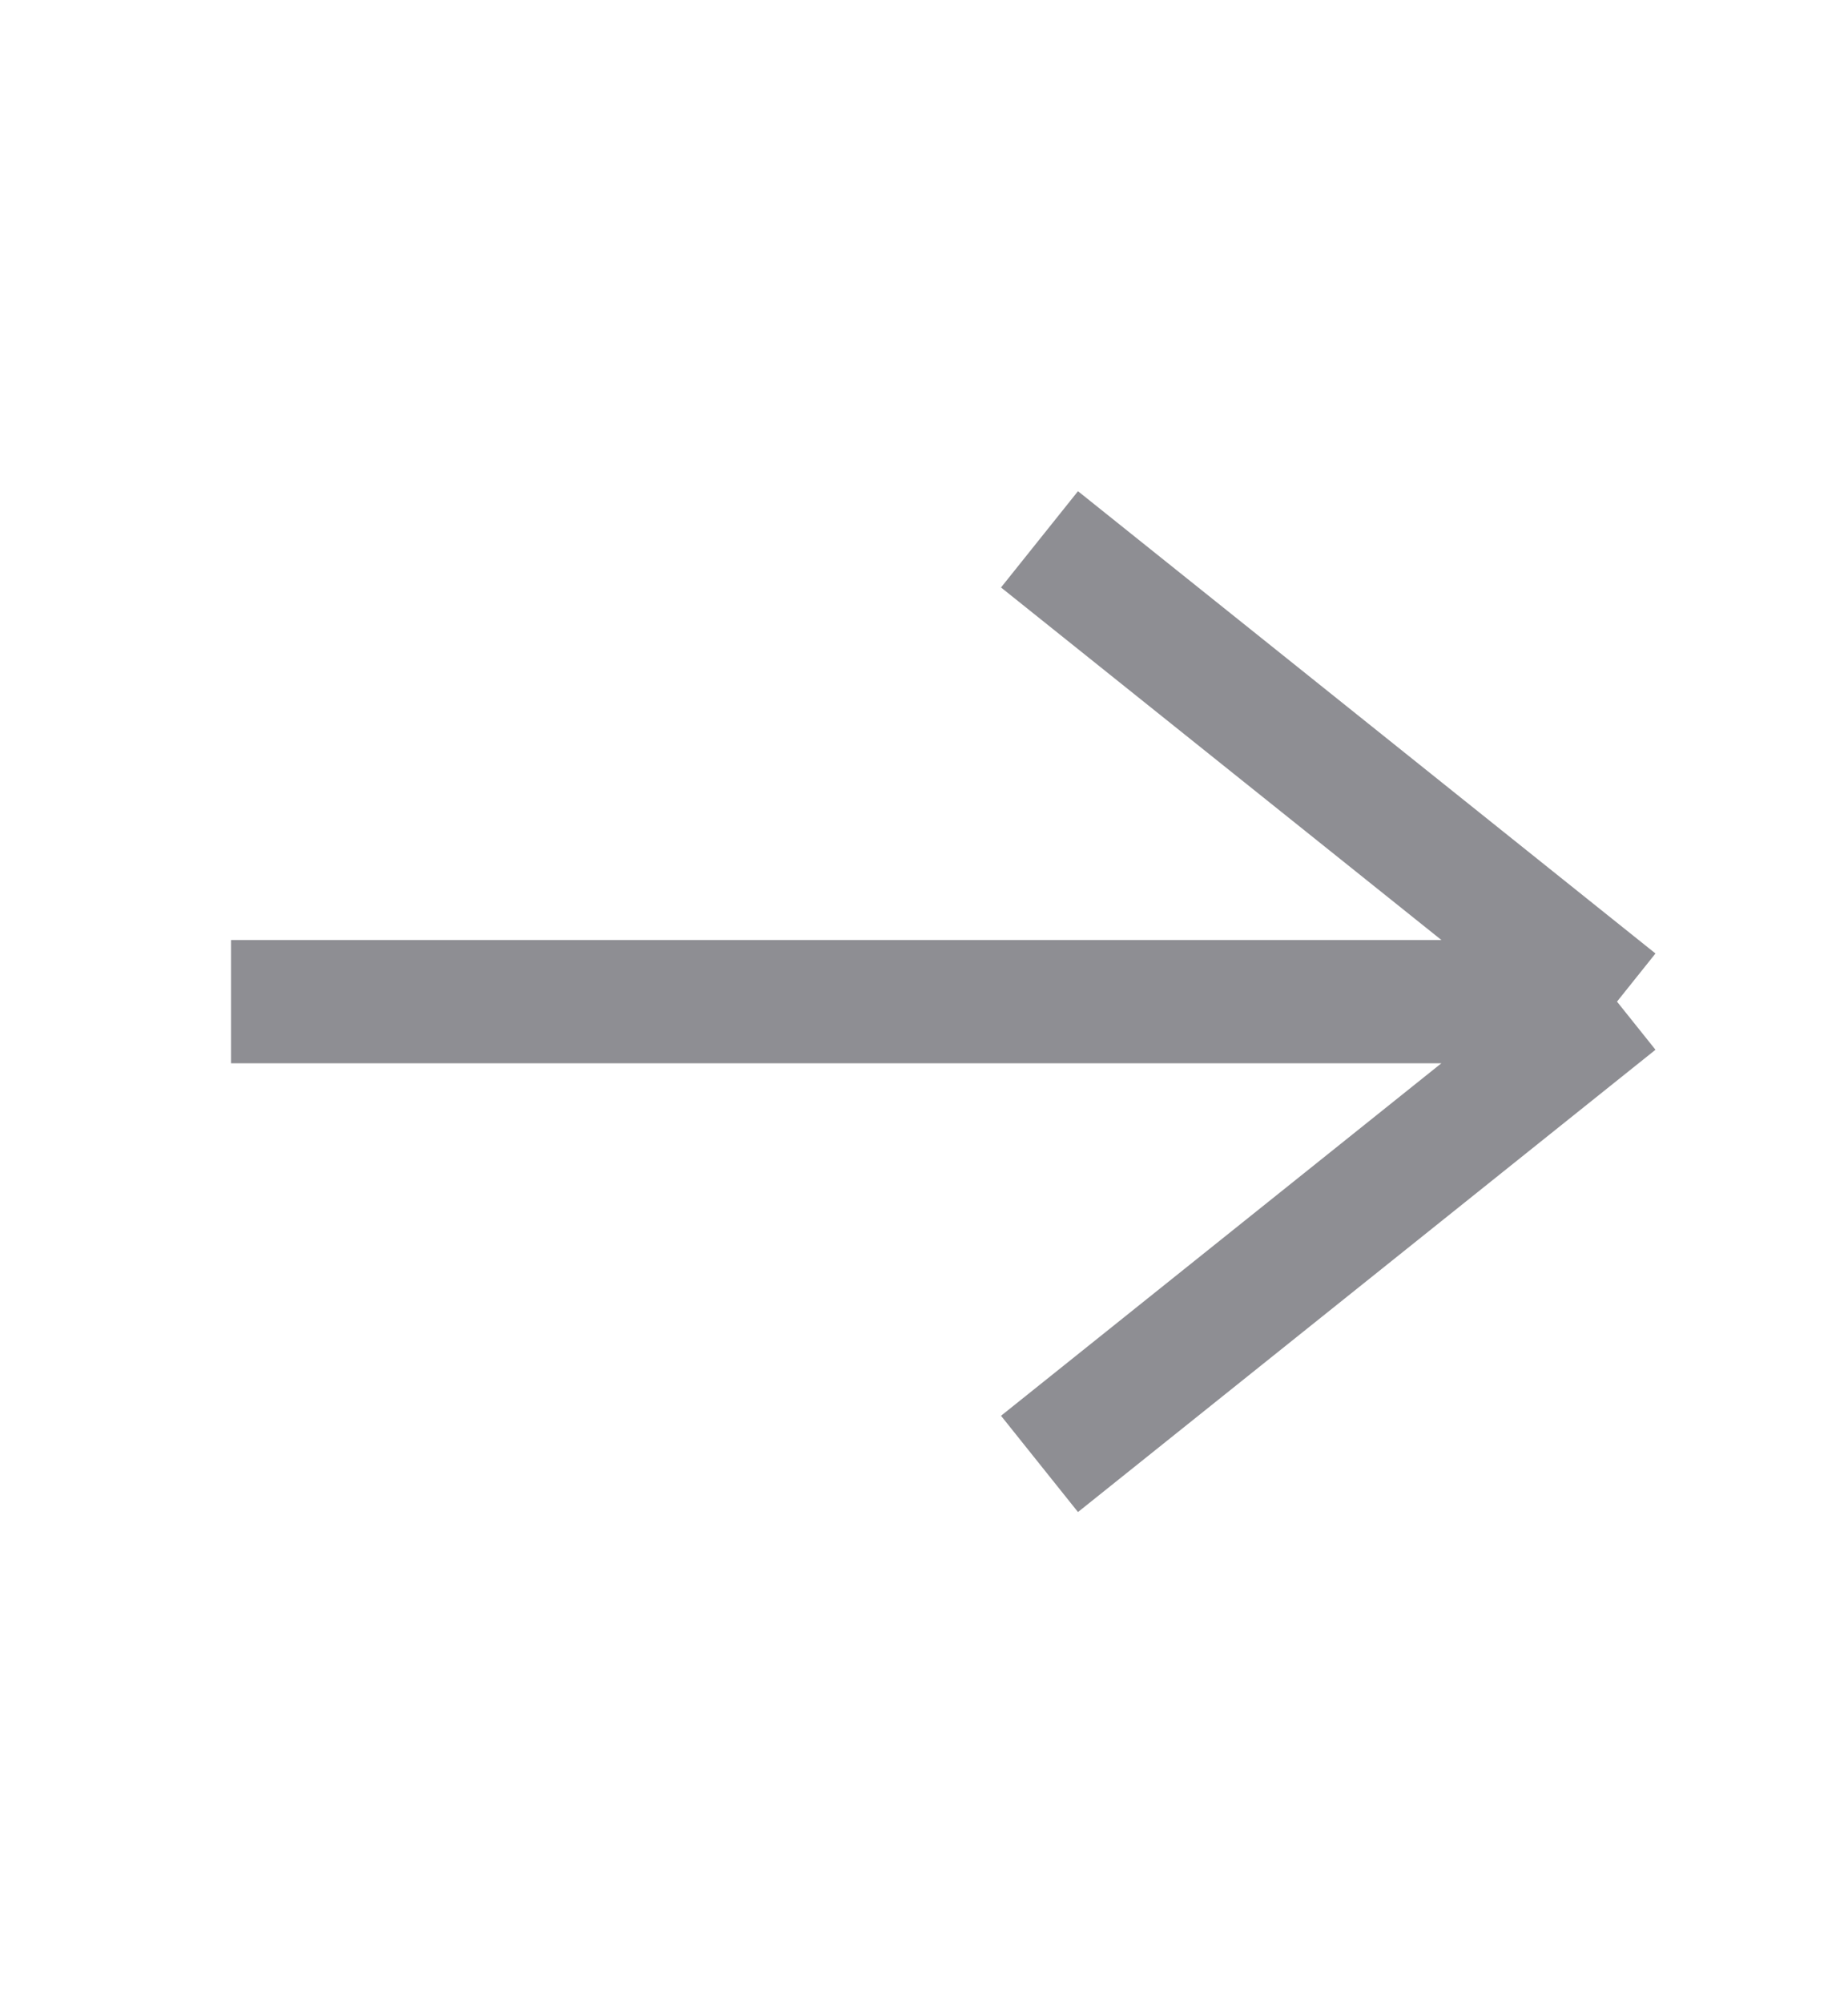 <svg width="12" height="13" viewBox="0 0 12 13" fill="none" xmlns="http://www.w3.org/2000/svg">
<path d="M1.5 6.5H10.5M10.5 6.5L6.75 3.5M10.5 6.5L6.75 9.5" stroke="#8E8E93" stroke-width="0.8"/>
</svg>
